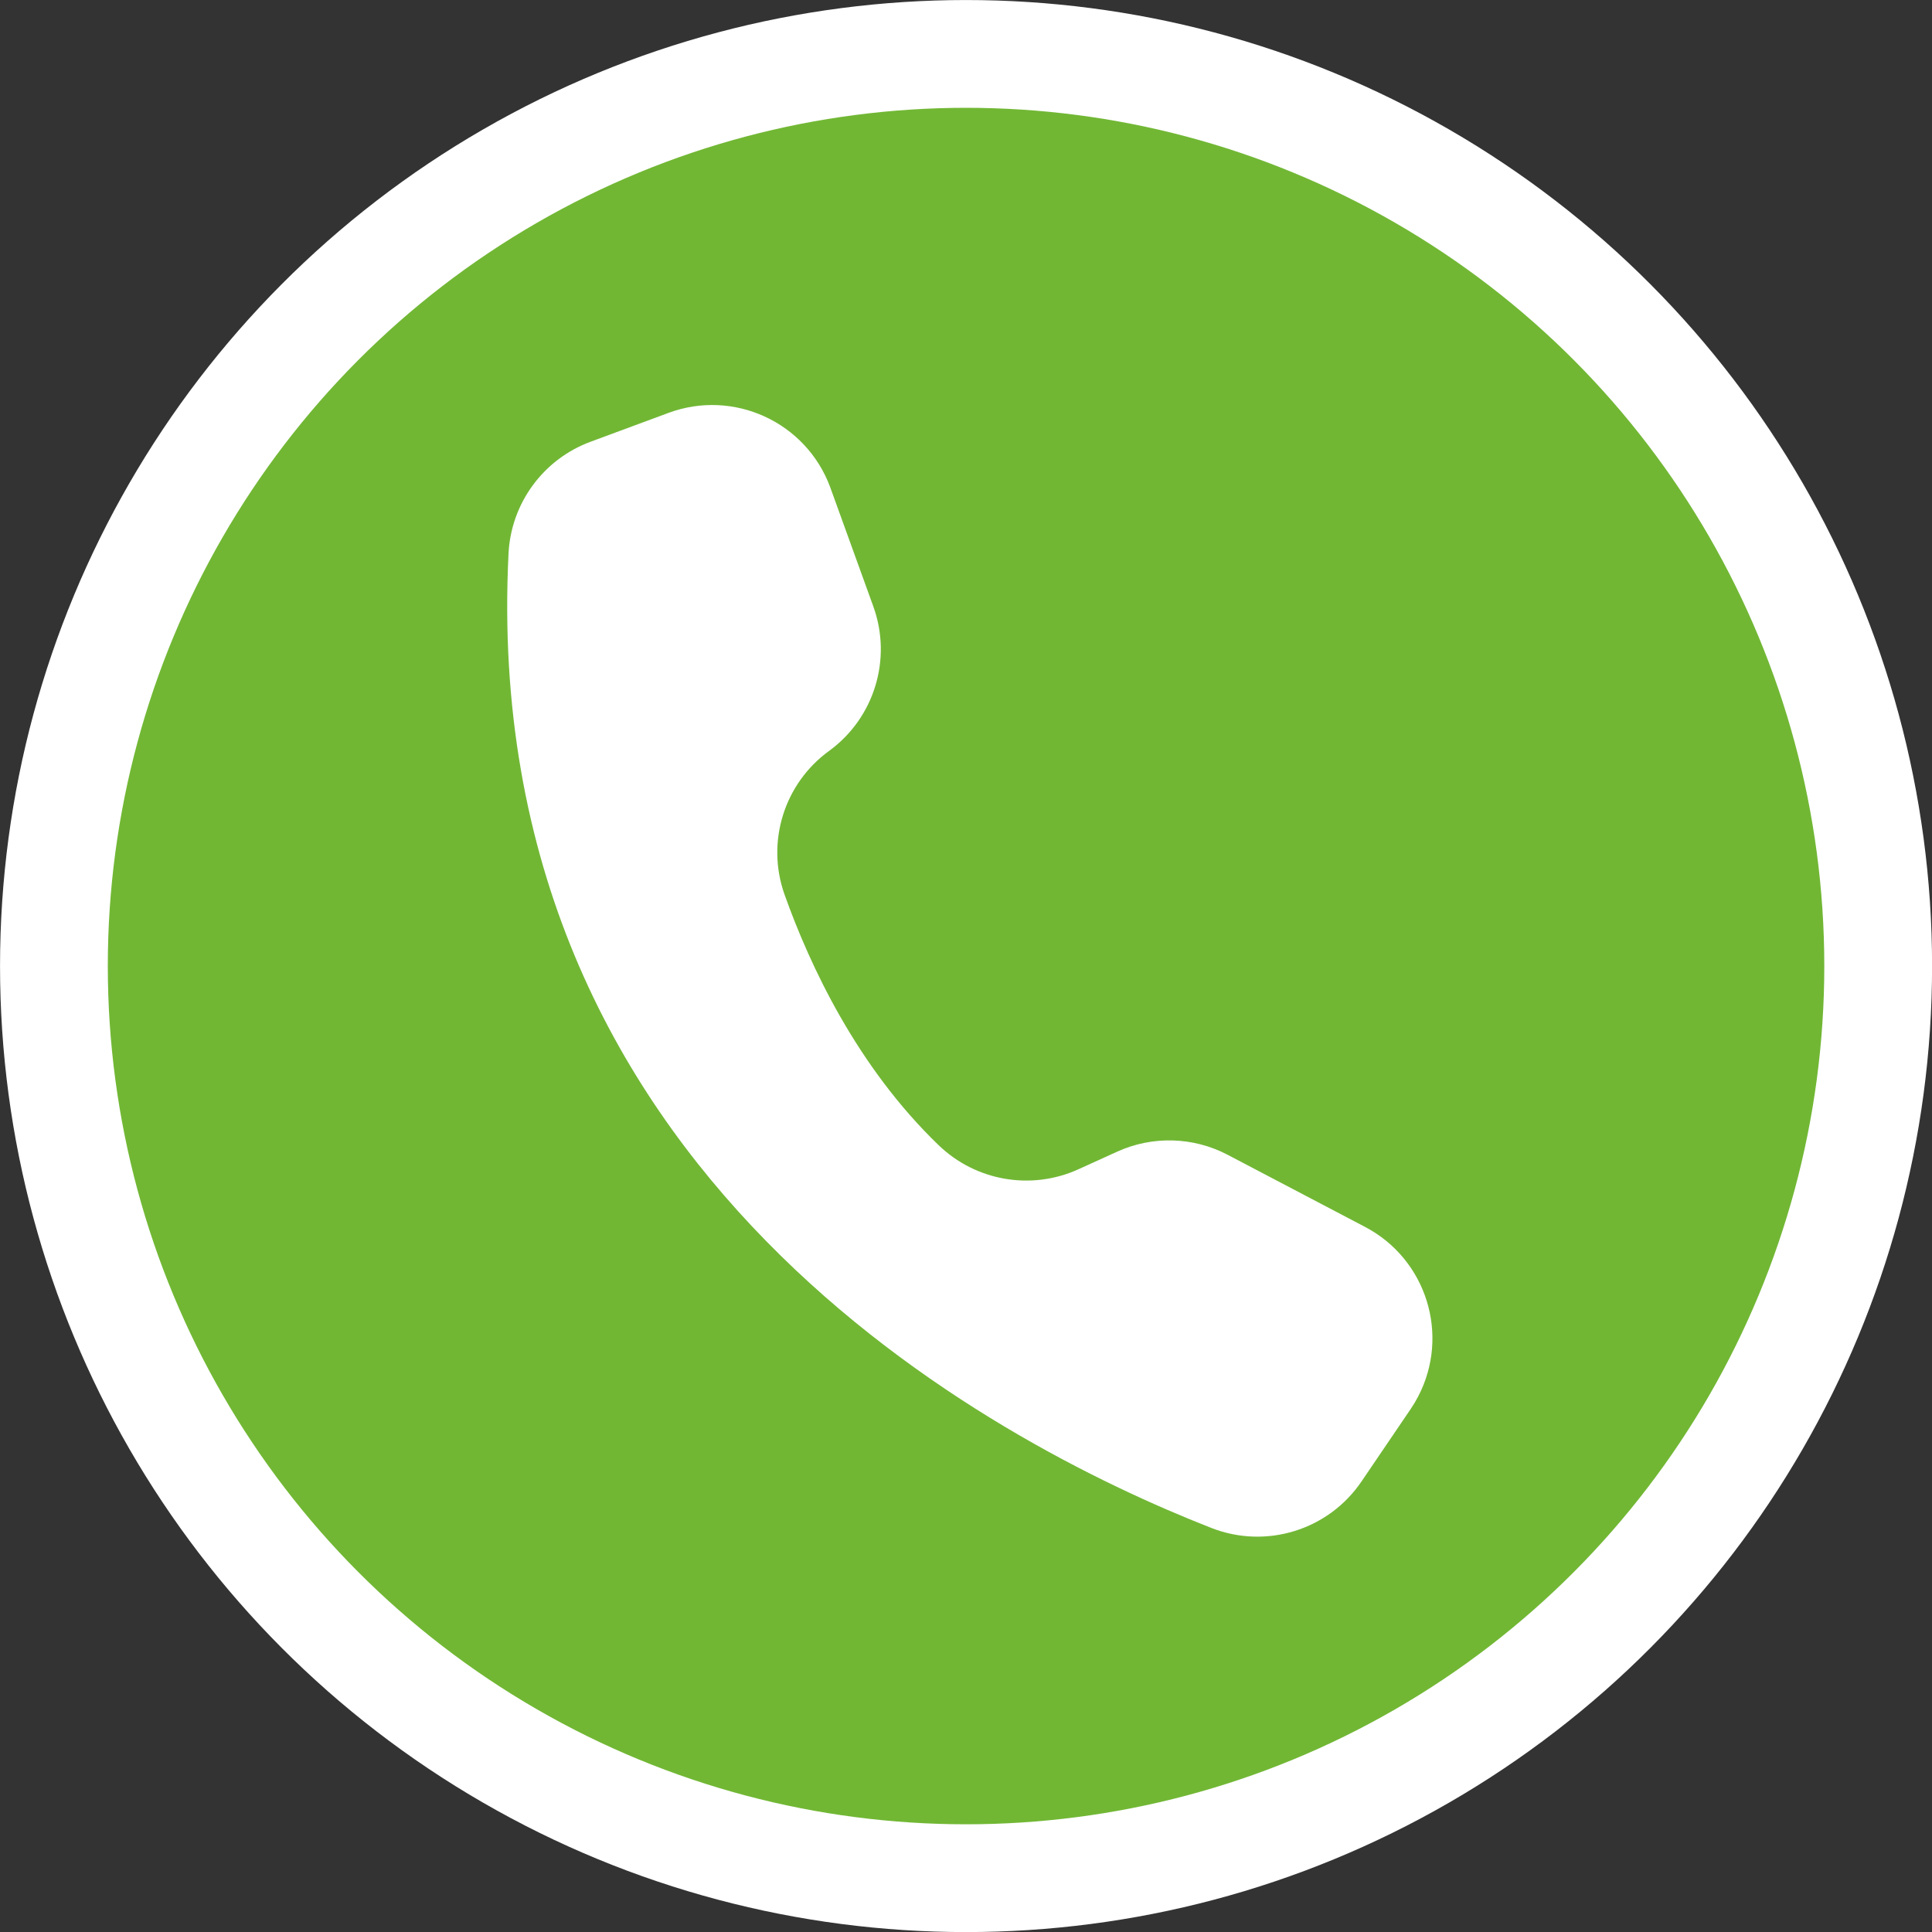 <?xml version="1.0" encoding="UTF-8" standalone="no"?><svg xmlns="http://www.w3.org/2000/svg" xmlns:xlink="http://www.w3.org/1999/xlink" data-name="Layer 1" fill="#000000" height="1877.1" preserveAspectRatio="xMidYMid meet" version="1" viewBox="61.4 61.4 1877.1 1877.1" width="1877.1" zoomAndPan="magnify"><rect x="61.4" y="61.4" width="1877.1" height="1877.1" fill="#333333" stroke="none"/><g id="change1_1"><circle cx="1000" cy="1000" fill="#ffffff" r="938.571"/></g><g id="change2_1"><circle cx="1000" cy="1000" fill="#71b734" r="833.857"/></g><g id="change3_1"><path d="M1254.194,1183.394c-33.407-17.535-73.042-18.662-107.391-3.051l-37.768,17.167c-45.834,20.741-99.689,11.377-135.831-23.619-78.835-75.987-124.725-173.642-149.596-243.481-18.035-50.945-.411-107.684,43.312-139.447h0c43.957-32.023,61.473-89.234,42.977-140.376l-41.58-114.98-.326-.892c-23.454-63.307-93.786-95.614-157.093-72.163l-75.777,28.063c-45.9,17.015-77.234,59.76-79.648,108.652-29.86,602.578,469.942,863.287,682.803,946.641,53.2,20.898,113.78,2.172,145.906-45.103l47.827-70.463c2.587-3.812,4.956-7.766,7.097-11.845,31.374-59.777,8.347-133.671-51.432-165.043l-133.483-70.058h.002Z" fill="#ffffff"/></g></svg>